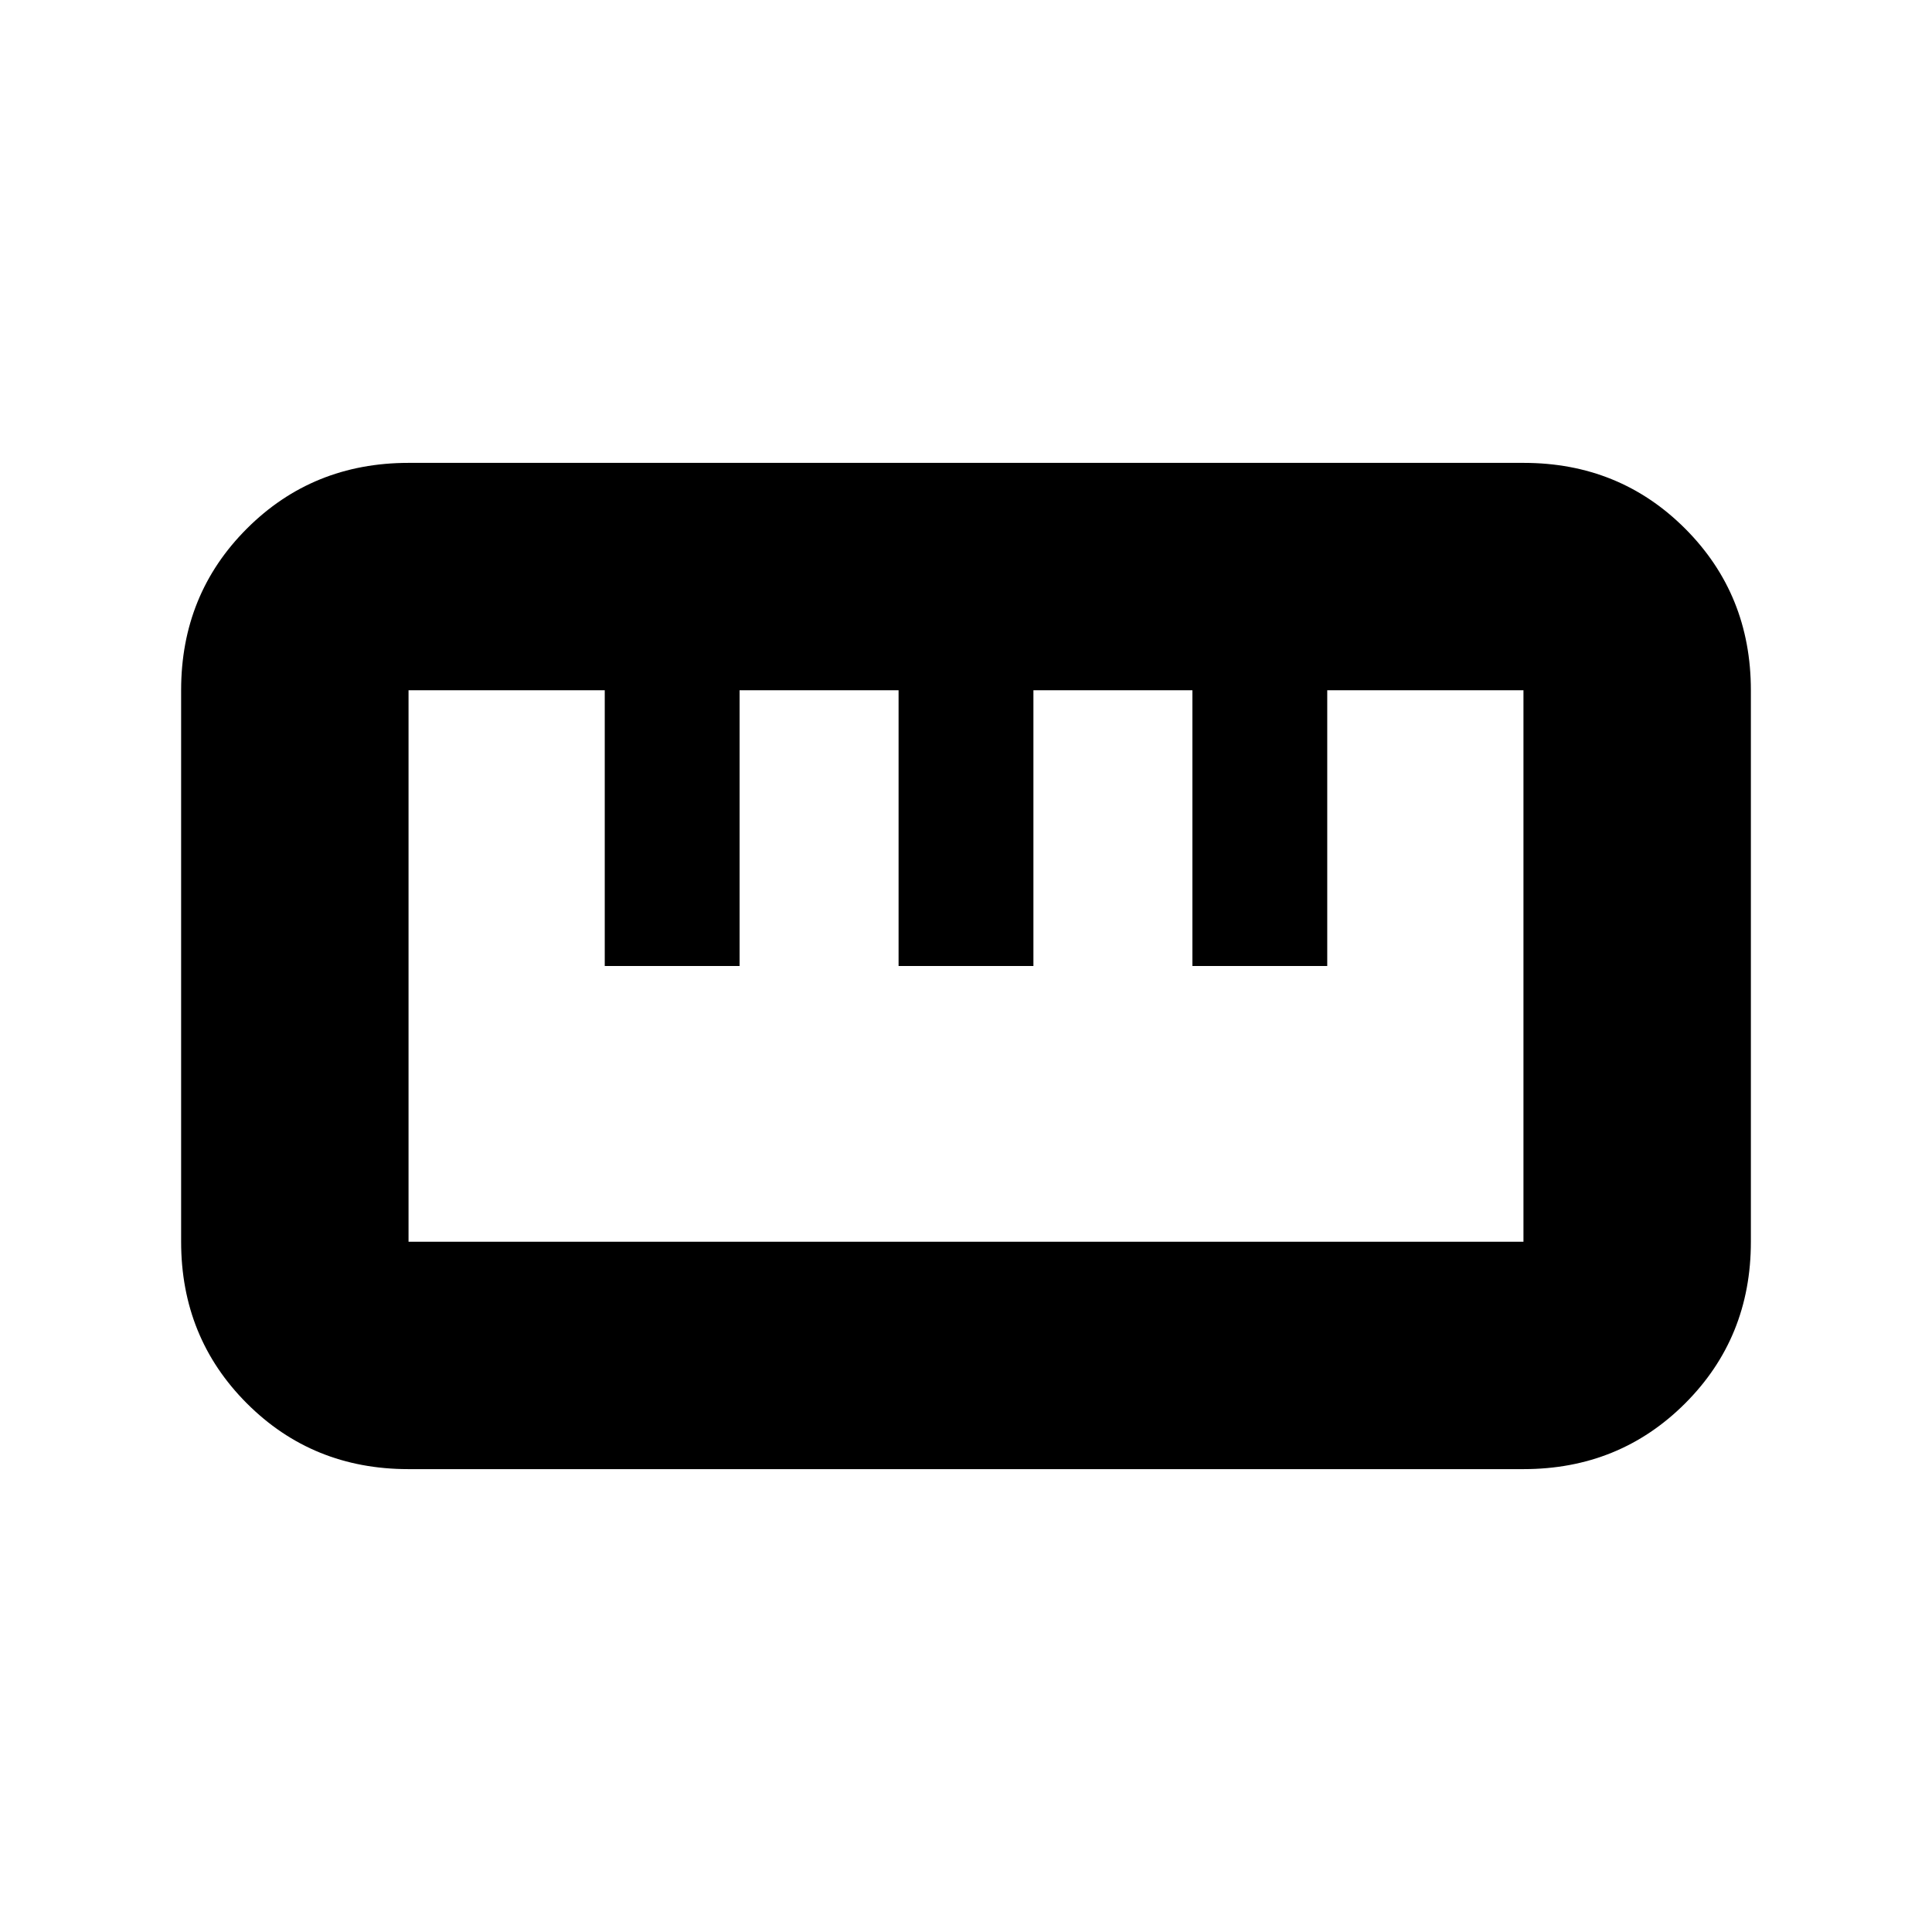 <svg width="20" viewBox="0 -960 960 960" height="20" xmlns="http://www.w3.org/2000/svg"><path d="M202.94-230q-47.64 0-80.29-32.685Q90-295.369 90-343.012v-274.046q0-47.642 32.683-80.292T203.007-730H757.06q47.64 0 80.29 32.685Q870-664.631 870-616.988v274.046q0 47.642-32.683 80.292T756.993-230H202.94Zm.06-113h554v-274h-97.5v137h-67v-137h-79v137h-67v-137h-79v137h-67v-137H203v274Zm97.5-137h67-67Zm146 0h67-67Zm146 0h67-67ZM480-480Z"></path></svg>